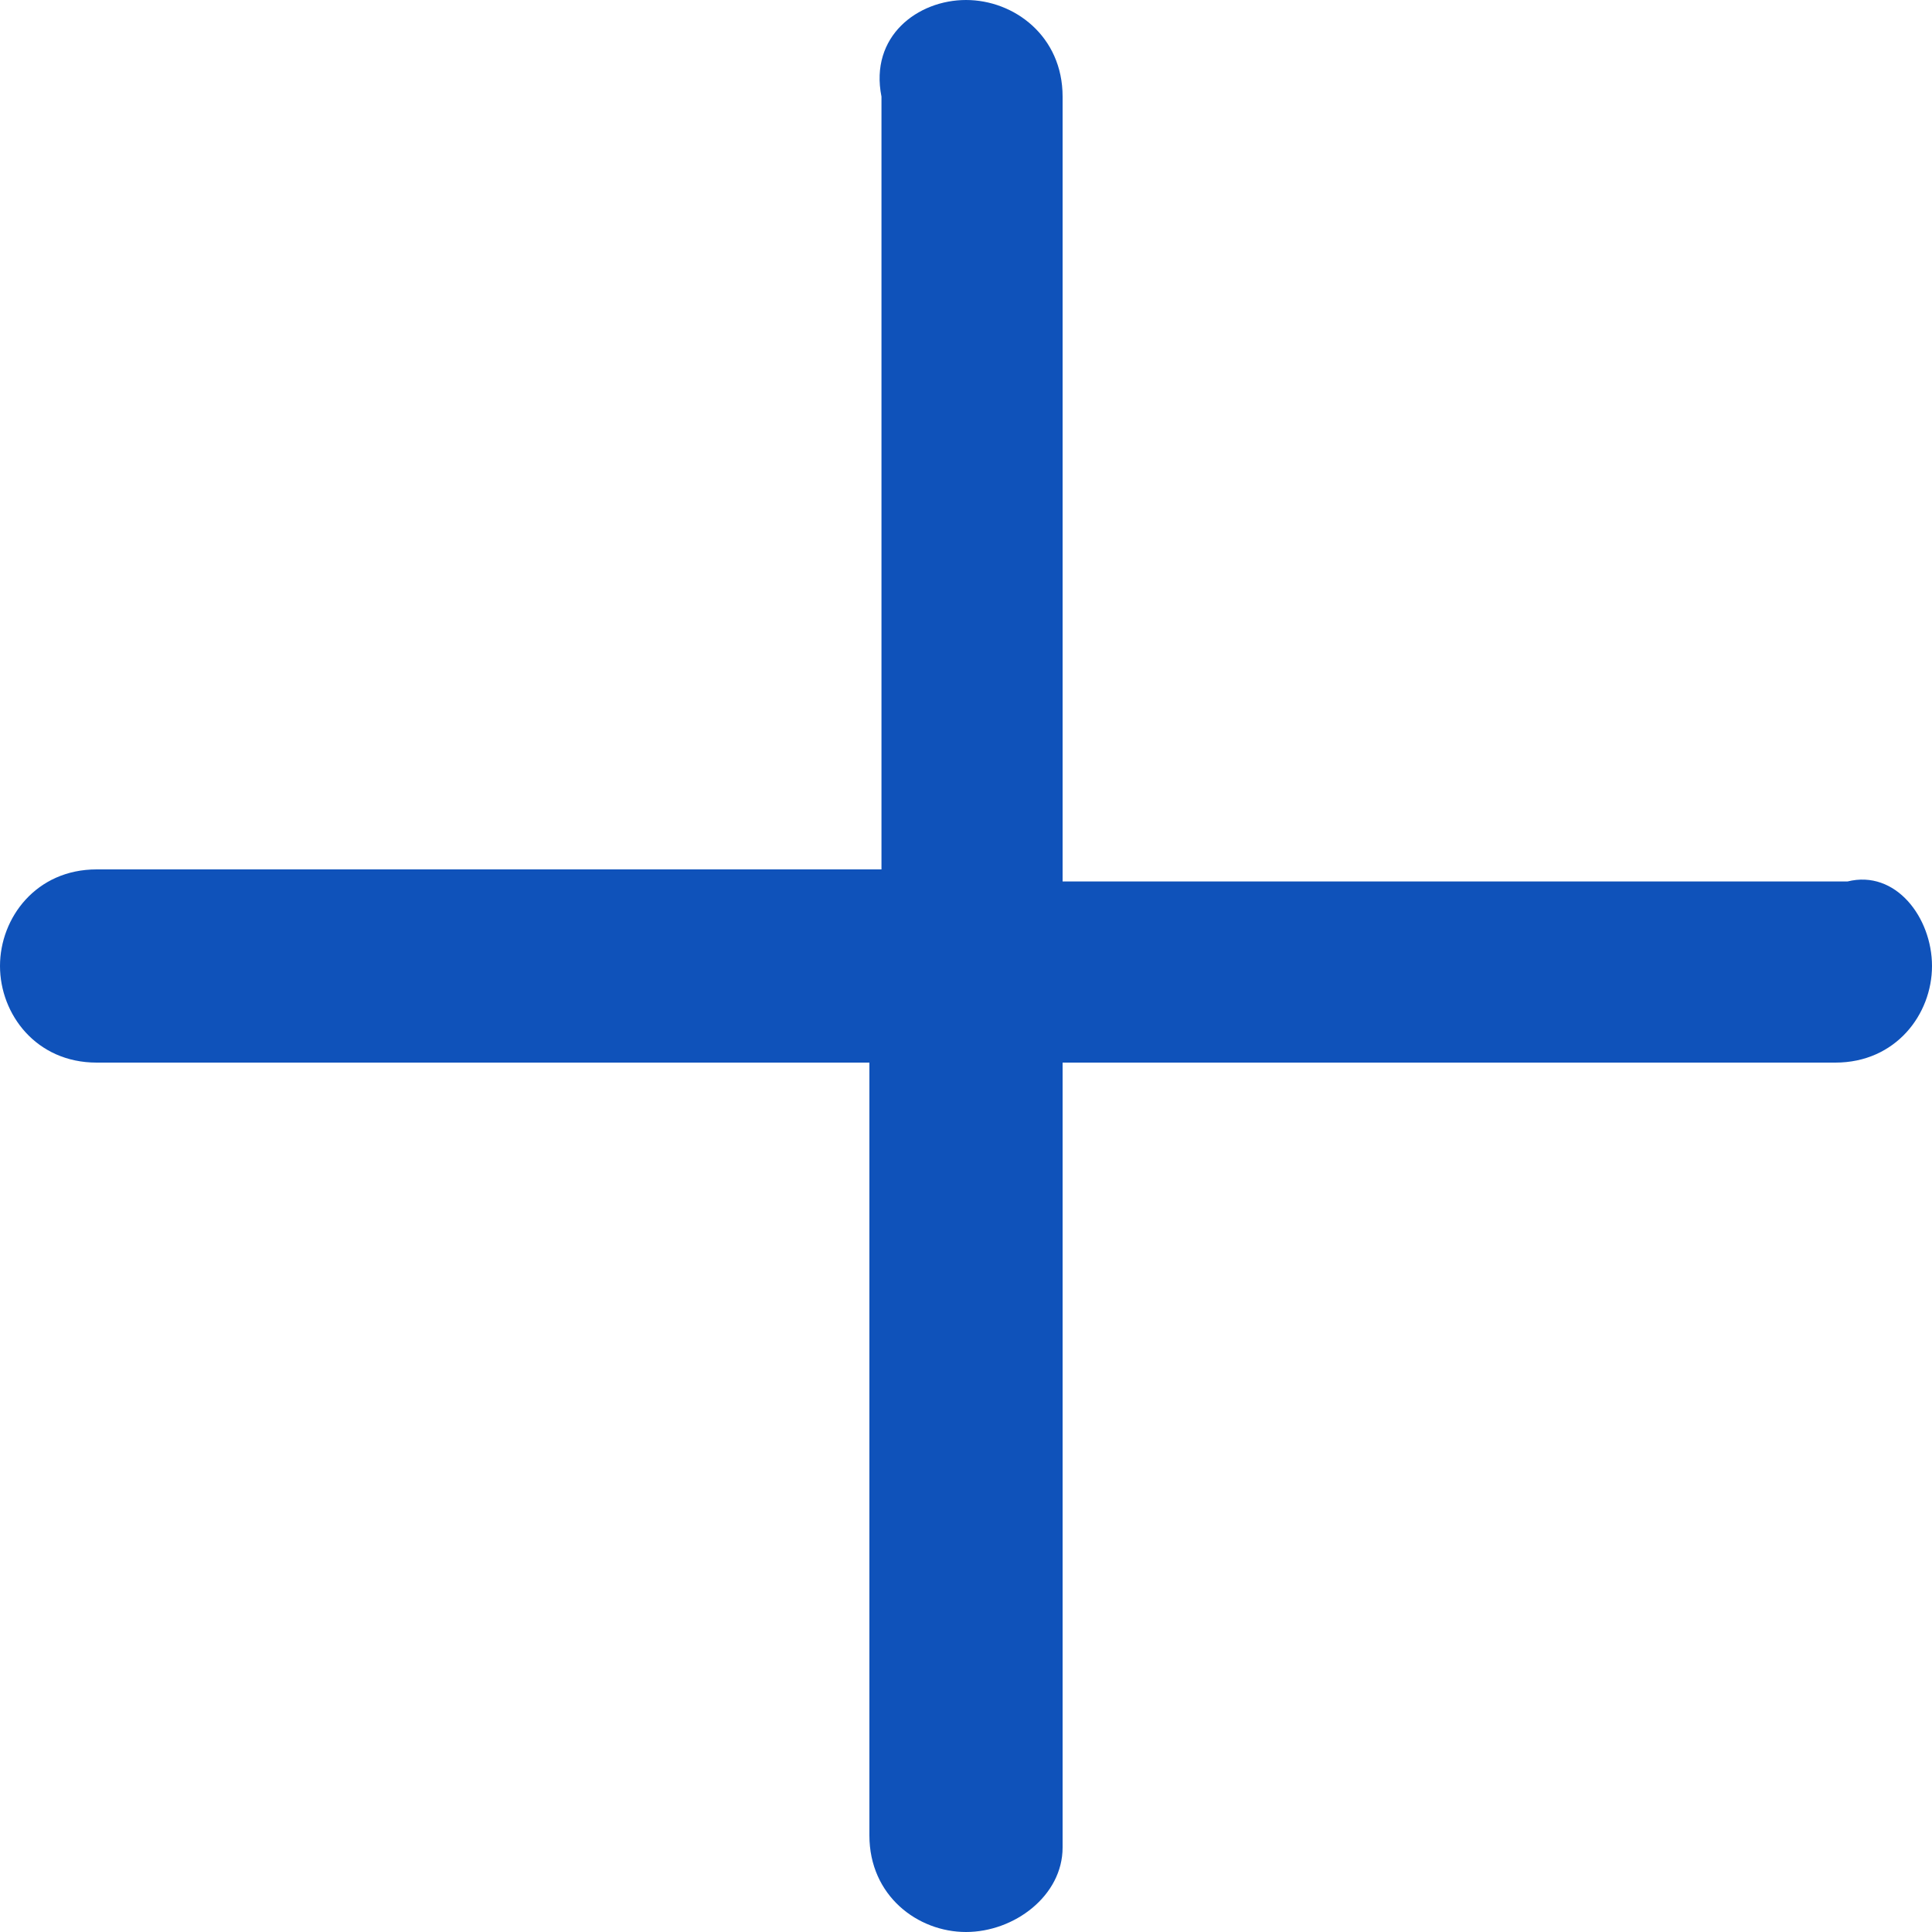 <svg id="Layer_1" xmlns="http://www.w3.org/2000/svg" xmlns:xlink="http://www.w3.org/1999/xlink" viewBox="0 0 16 16" style="enable-background:new 0 0 16 16;"><style>.st0{fill:#0F52BA;}</style><g><g id="ICON_-_Plus"><path id="union" class="st0" d="M.8 7.2h6.5V.8C7.2.3 7.6.0 8 0s.8.3.8.8v6.5h6.5C15.7 7.2 16 7.6 16 8s-.3.8-.8.8H8.8v6.5C8.8 15.7 8.4 16 8 16s-.8-.3-.8-.8V8.8H.8C.3 8.8.0 8.4.0 8s.3-.8.8-.8z"/></g></g></svg>